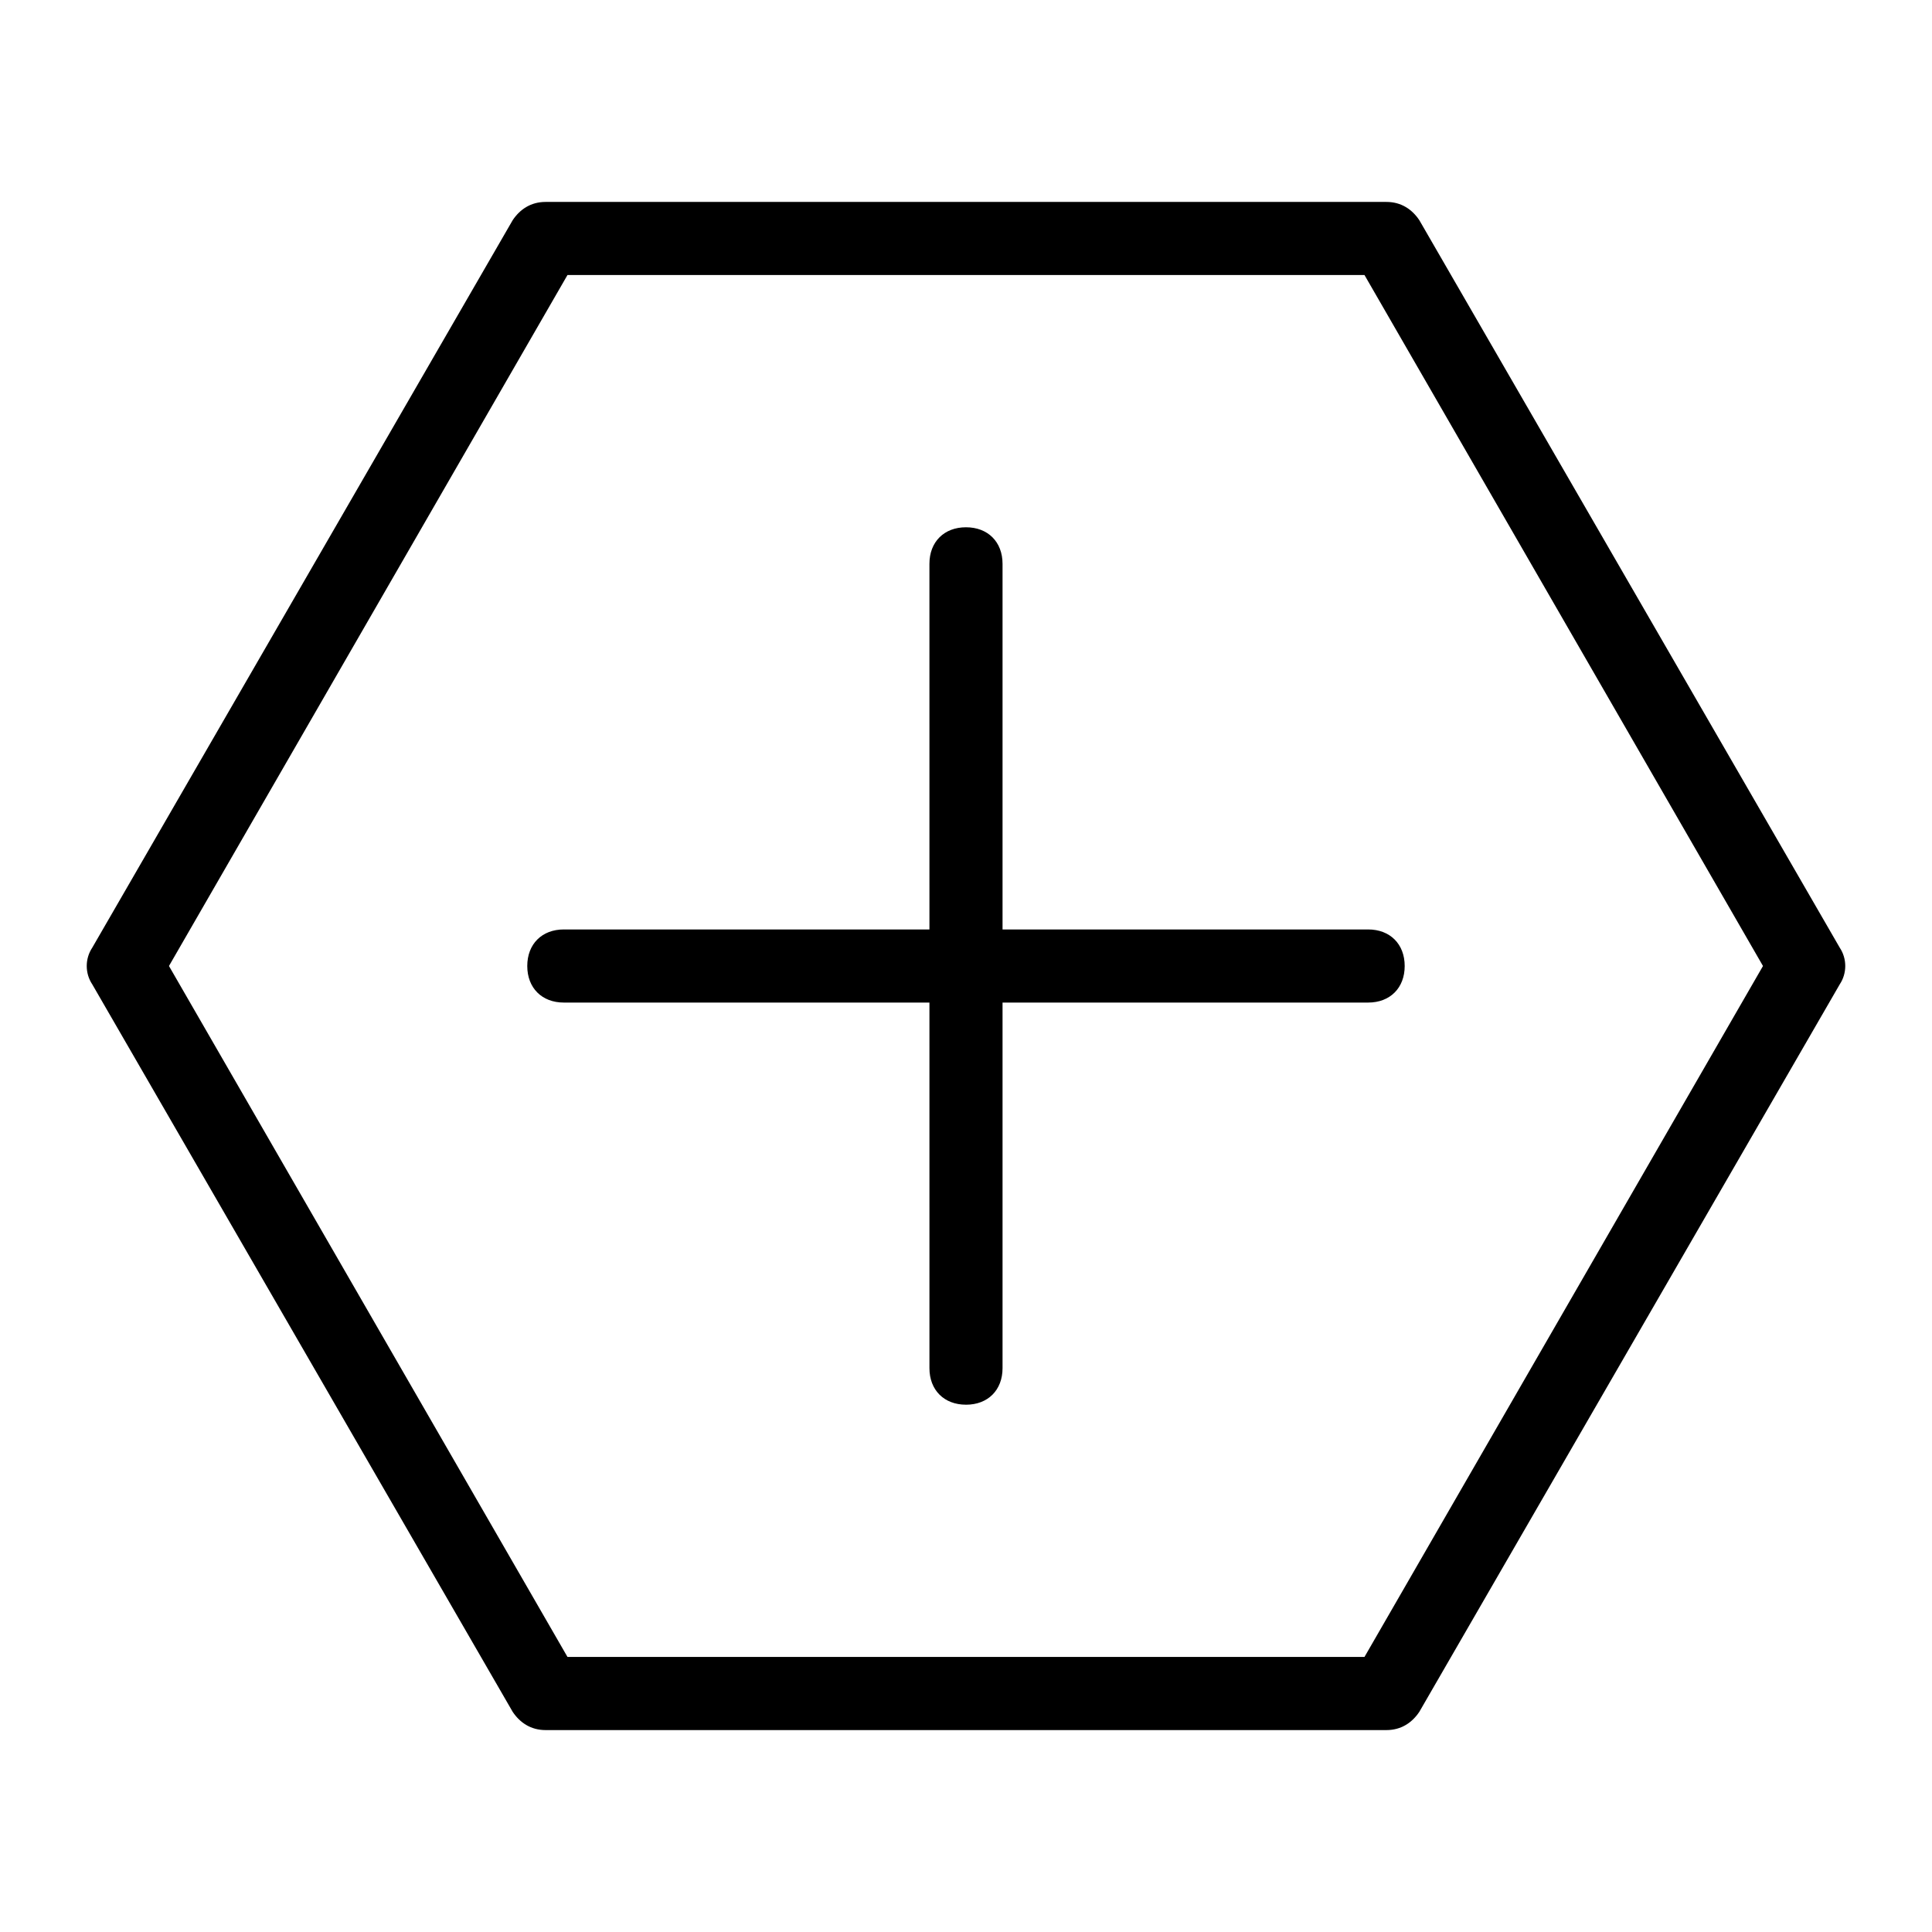 <?xml version="1.0" encoding="UTF-8"?>
<!-- Uploaded to: ICON Repo, www.iconrepo.com, Generator: ICON Repo Mixer Tools -->
<svg fill="#000000" width="800px" height="800px" version="1.1" viewBox="144 144 512 512" xmlns="http://www.w3.org/2000/svg">
 <g>
  <path d="m511.42 602.49h-222.84c-3.875 0-6.781-1.938-8.719-4.844l-111.42-192.8c-1.938-2.906-1.938-6.781 0-9.688l111.42-192.8c1.938-2.906 4.844-4.844 8.719-4.844h222.84c3.875 0 6.781 1.938 8.719 4.844l111.42 192.8c1.938 2.906 1.938 6.781 0 9.688l-111.42 192.8c-1.938 2.906-4.844 4.844-8.719 4.844zm-217.03-19.379h211.21l105.61-183.11-105.61-183.12h-211.21l-105.61 183.12z"/>
  <path d="m400 516.26c-5.812 0-9.688-3.875-9.688-9.688l-0.004-213.15c0-5.812 3.875-9.688 9.688-9.688s9.688 3.875 9.688 9.688v213.15c0.004 5.816-3.871 9.691-9.684 9.691z"/>
  <path d="m506.57 409.69h-213.15c-5.812 0-9.688-3.875-9.688-9.688s3.875-9.688 9.688-9.688h213.15c5.812 0 9.688 3.875 9.688 9.688 0.004 5.812-3.871 9.688-9.684 9.688z"/>
 </g>
</svg>